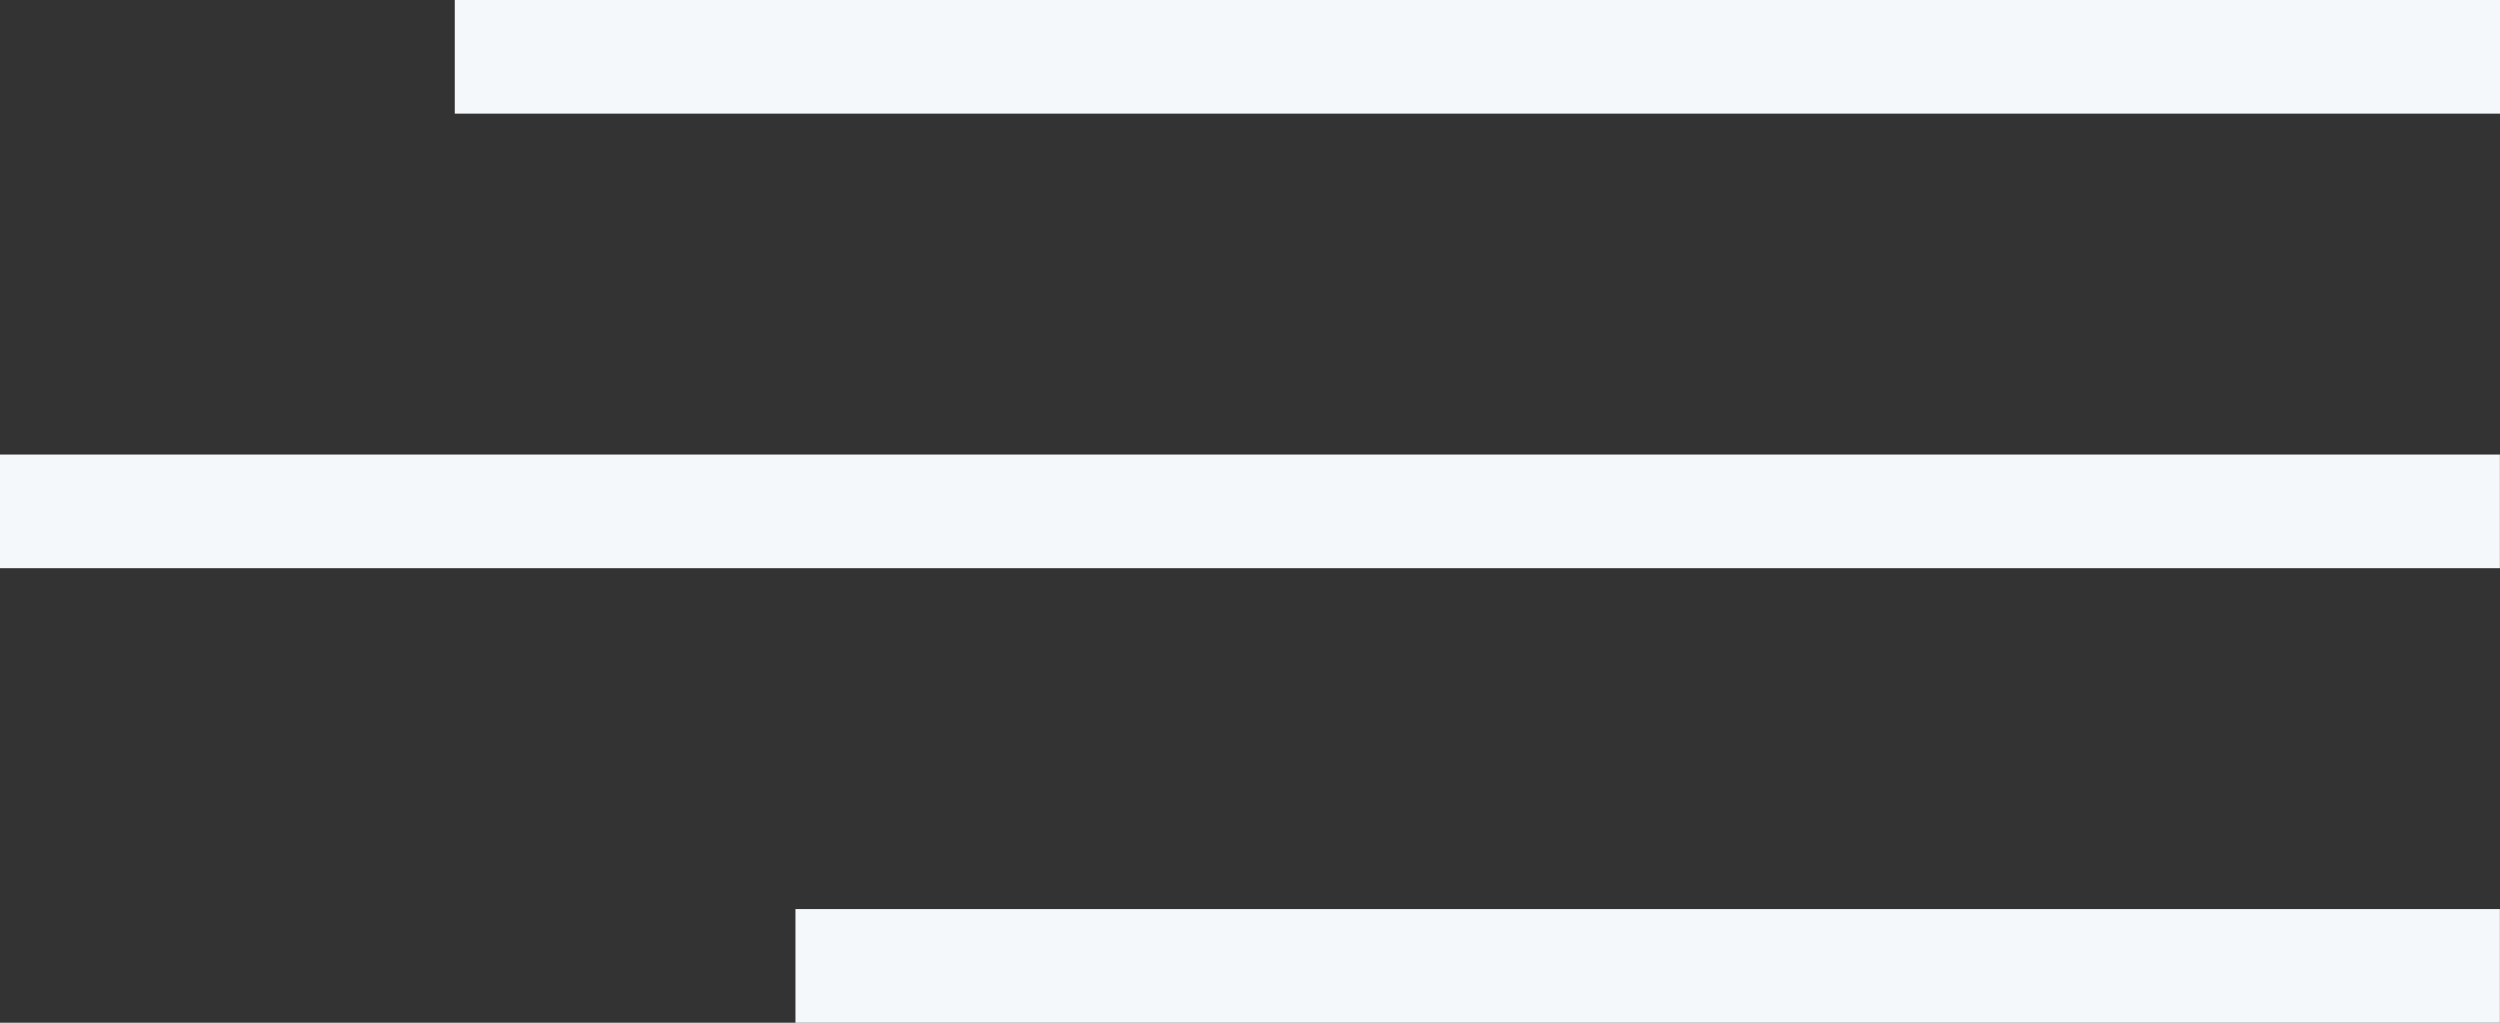 <?xml version="1.0" encoding="UTF-8"?> <svg xmlns="http://www.w3.org/2000/svg" width="44" height="18" viewBox="0 0 44 18" fill="none"><rect x="0" y="0" width="44" height="18" fill="#333333" stroke="none"/><rect x="8.004" width="35.998" height="2" fill="#F5F8FB"></rect><rect x="14" y="16" width="29.998" height="2" fill="#F5F8FB"></rect><rect y="8" width="43.998" height="2" fill="#F5F8FB"></rect></svg> 